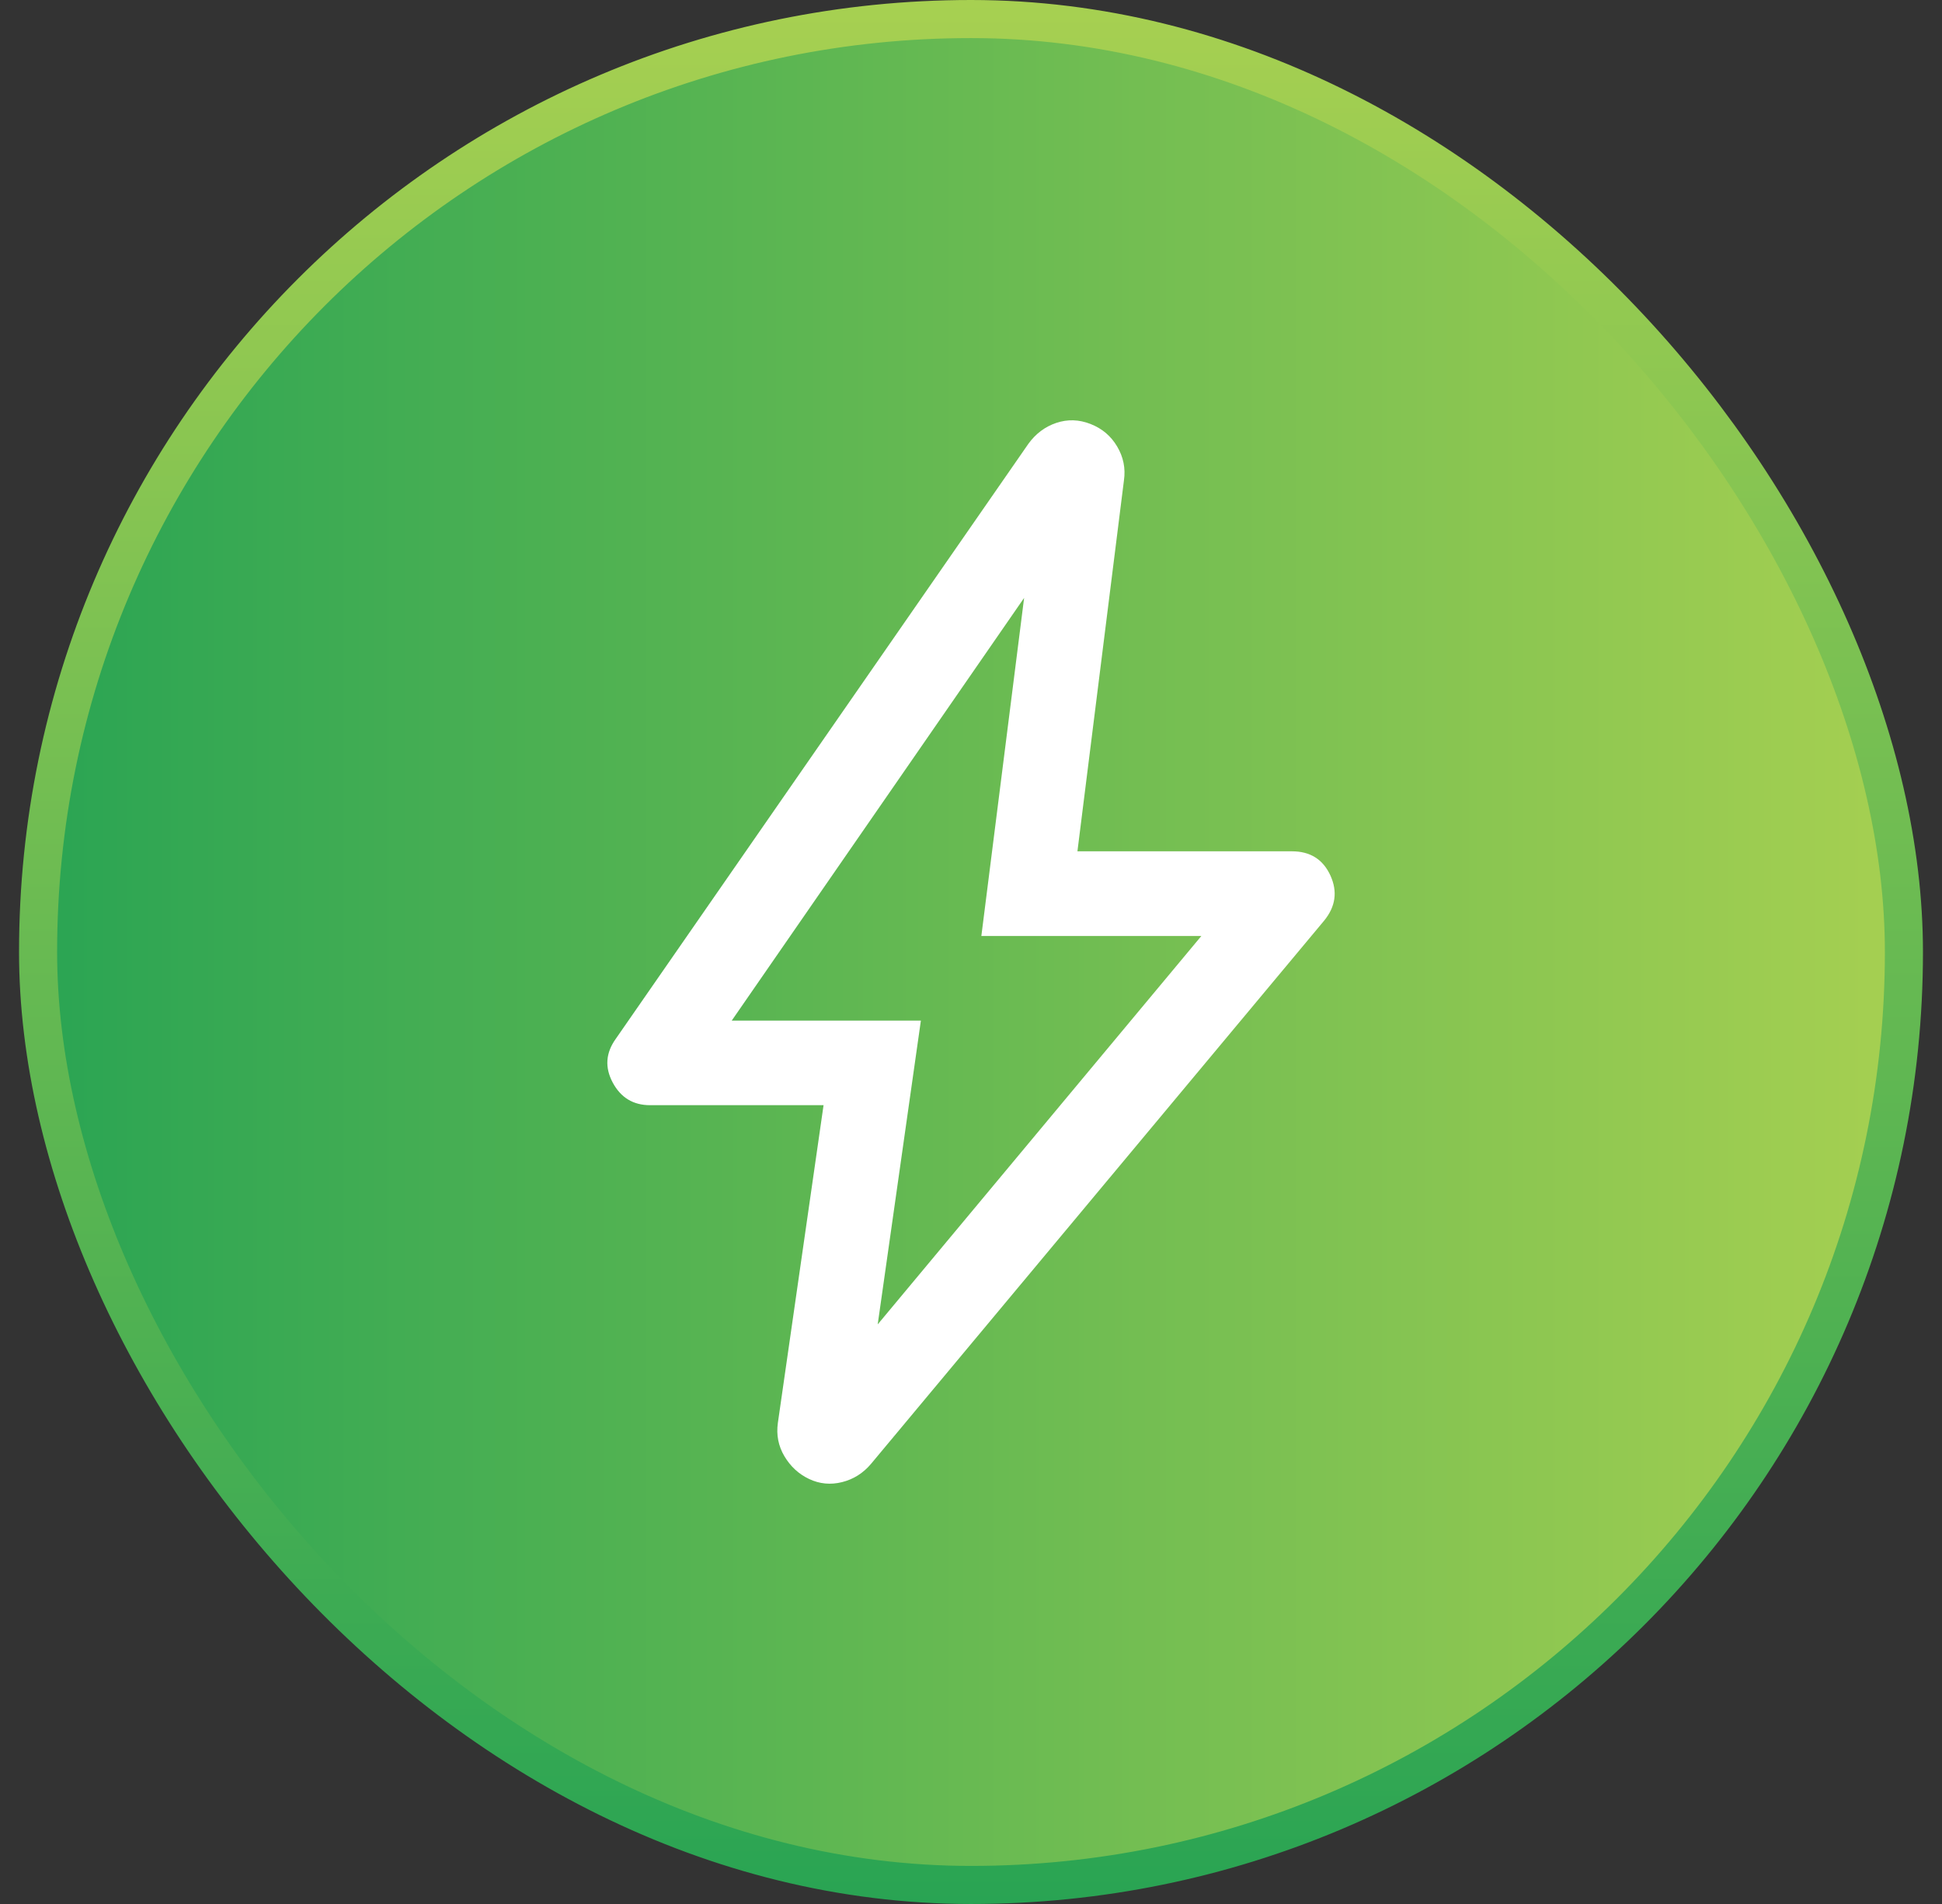 <svg xmlns="http://www.w3.org/2000/svg" width="51" height="50" viewBox="0 0 51 50" fill="none"><rect x="0" y="0" width="51" height="50" fill="#333333" stroke="none"/><rect x="1" y="0.5" width="49" height="49" rx="24.5" fill="url(#paint0_linear_273_2352)"></rect><rect x="1" y="0.5" width="49" height="49" rx="24.5" stroke="url(#paint1_linear_273_2352)"></rect><path d="M23.05 34.779L31.55 24.579H25.772L26.895 15.701L19.217 26.801H24.184L23.05 34.779ZM21.628 29.023H17.072C16.63 29.023 16.303 28.825 16.091 28.429C15.879 28.032 15.906 27.649 16.172 27.279L27.006 11.656C27.198 11.39 27.443 11.206 27.739 11.106C28.036 11.006 28.336 11.015 28.639 11.134C28.943 11.253 29.176 11.45 29.339 11.727C29.502 12.003 29.562 12.298 29.517 12.612L28.295 22.356H33.928C34.407 22.356 34.744 22.567 34.938 22.99C35.131 23.412 35.076 23.808 34.772 24.179L22.872 38.445C22.666 38.688 22.413 38.847 22.112 38.922C21.812 38.997 21.524 38.969 21.25 38.84C20.976 38.71 20.76 38.511 20.6 38.242C20.441 37.974 20.384 37.682 20.428 37.367L21.628 29.023Z" fill="white"></path><defs><linearGradient id="paint0_linear_273_2352" x1="50.5" y1="25" x2="0.5" y2="25" gradientUnits="userSpaceOnUse"><stop stop-color="#A7D051"></stop><stop offset="1" stop-color="#29A453"></stop></linearGradient><linearGradient id="paint1_linear_273_2352" x1="25.5" y1="0" x2="25.5" y2="50" gradientUnits="userSpaceOnUse"><stop stop-color="#A7D051"></stop><stop offset="1" stop-color="#29A453"></stop></linearGradient></defs></svg>